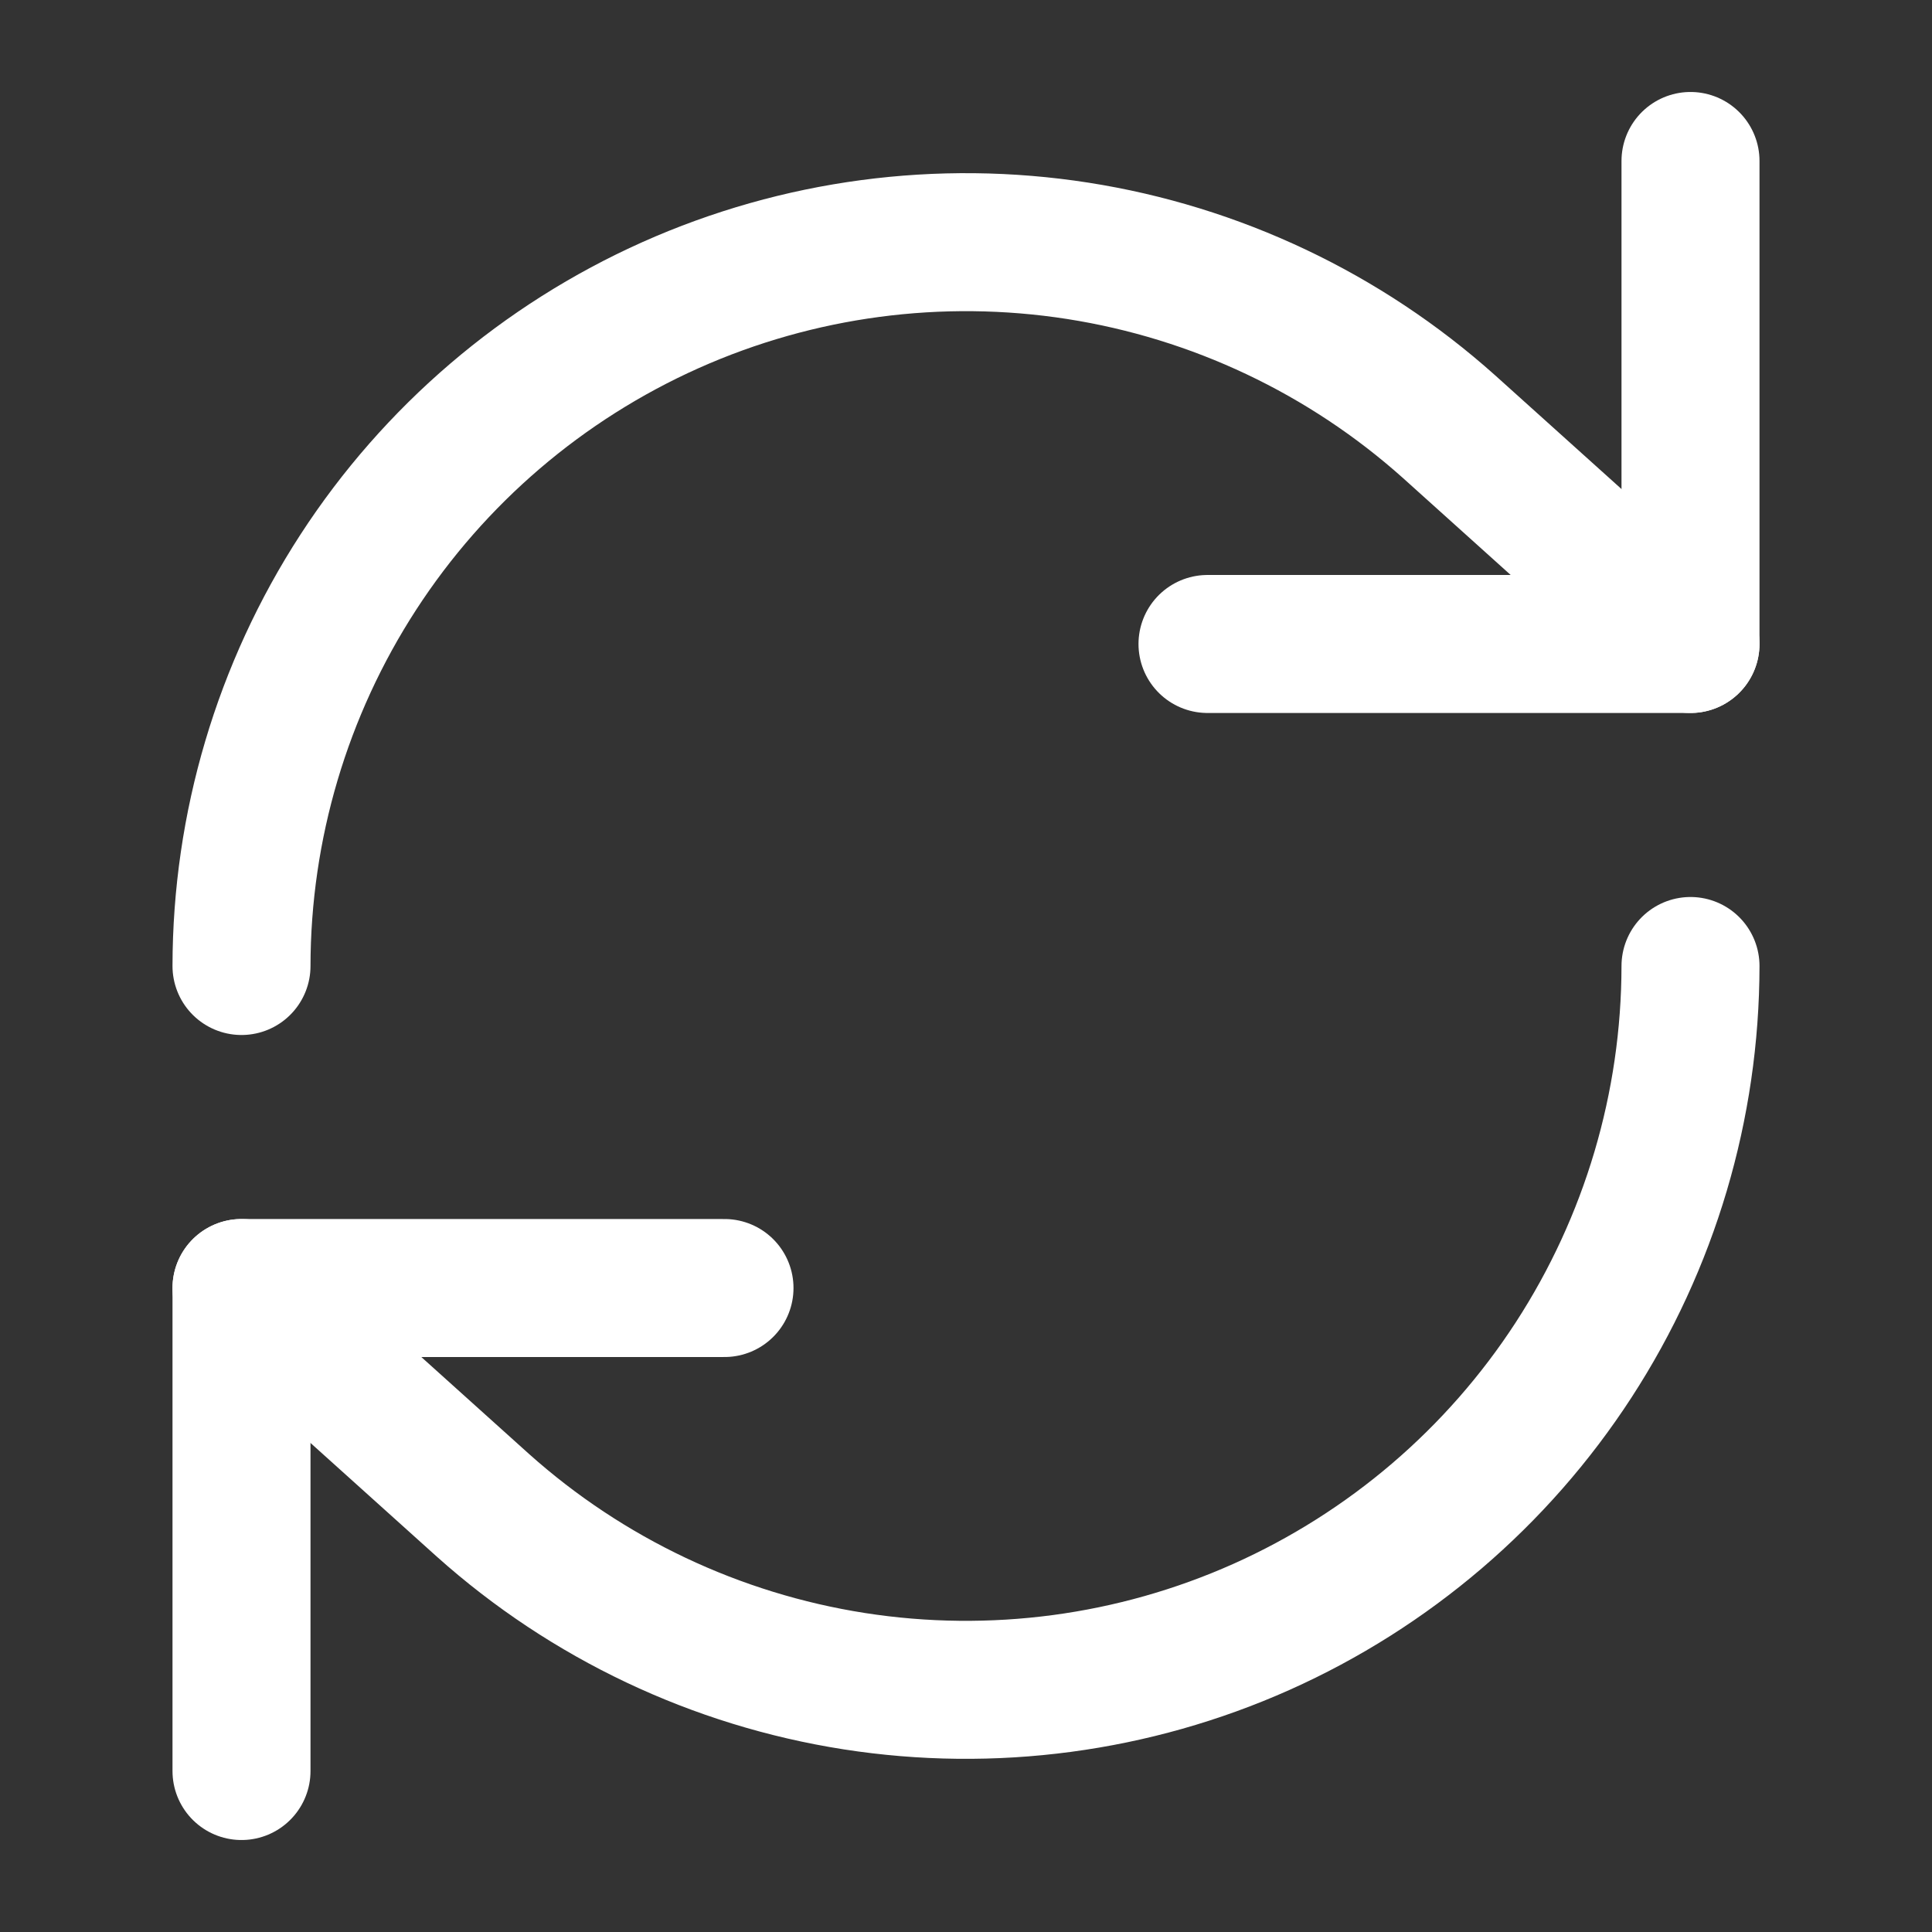 <svg width="28" height="28" viewBox="0 0 28 28" fill="none" xmlns="http://www.w3.org/2000/svg">
<rect x="0" y="0" width="28" height="28" fill="#333333" stroke="none"/>
<path d="M24.5 2.333V9.333H17.5" stroke="white" stroke-width="2" stroke-linecap="round" stroke-linejoin="round"/>
<path d="M3.5 14C3.502 11.974 4.09 9.992 5.193 8.292C6.296 6.593 7.868 5.249 9.718 4.422C11.568 3.596 13.617 3.323 15.619 3.635C17.621 3.948 19.49 4.833 21 6.183L24.5 9.333" stroke="white" stroke-width="2" stroke-linecap="round" stroke-linejoin="round"/>
<path d="M3.5 25.667V18.667H10.5" stroke="white" stroke-width="2" stroke-linecap="round" stroke-linejoin="round"/>
<path d="M24.5 14C24.498 16.026 23.91 18.009 22.807 19.708C21.704 21.407 20.132 22.751 18.282 23.578C16.432 24.404 14.383 24.677 12.381 24.365C10.379 24.052 8.51 23.167 7 21.817L3.5 18.667" stroke="white" stroke-width="2" stroke-linecap="round" stroke-linejoin="round"/>
</svg>
